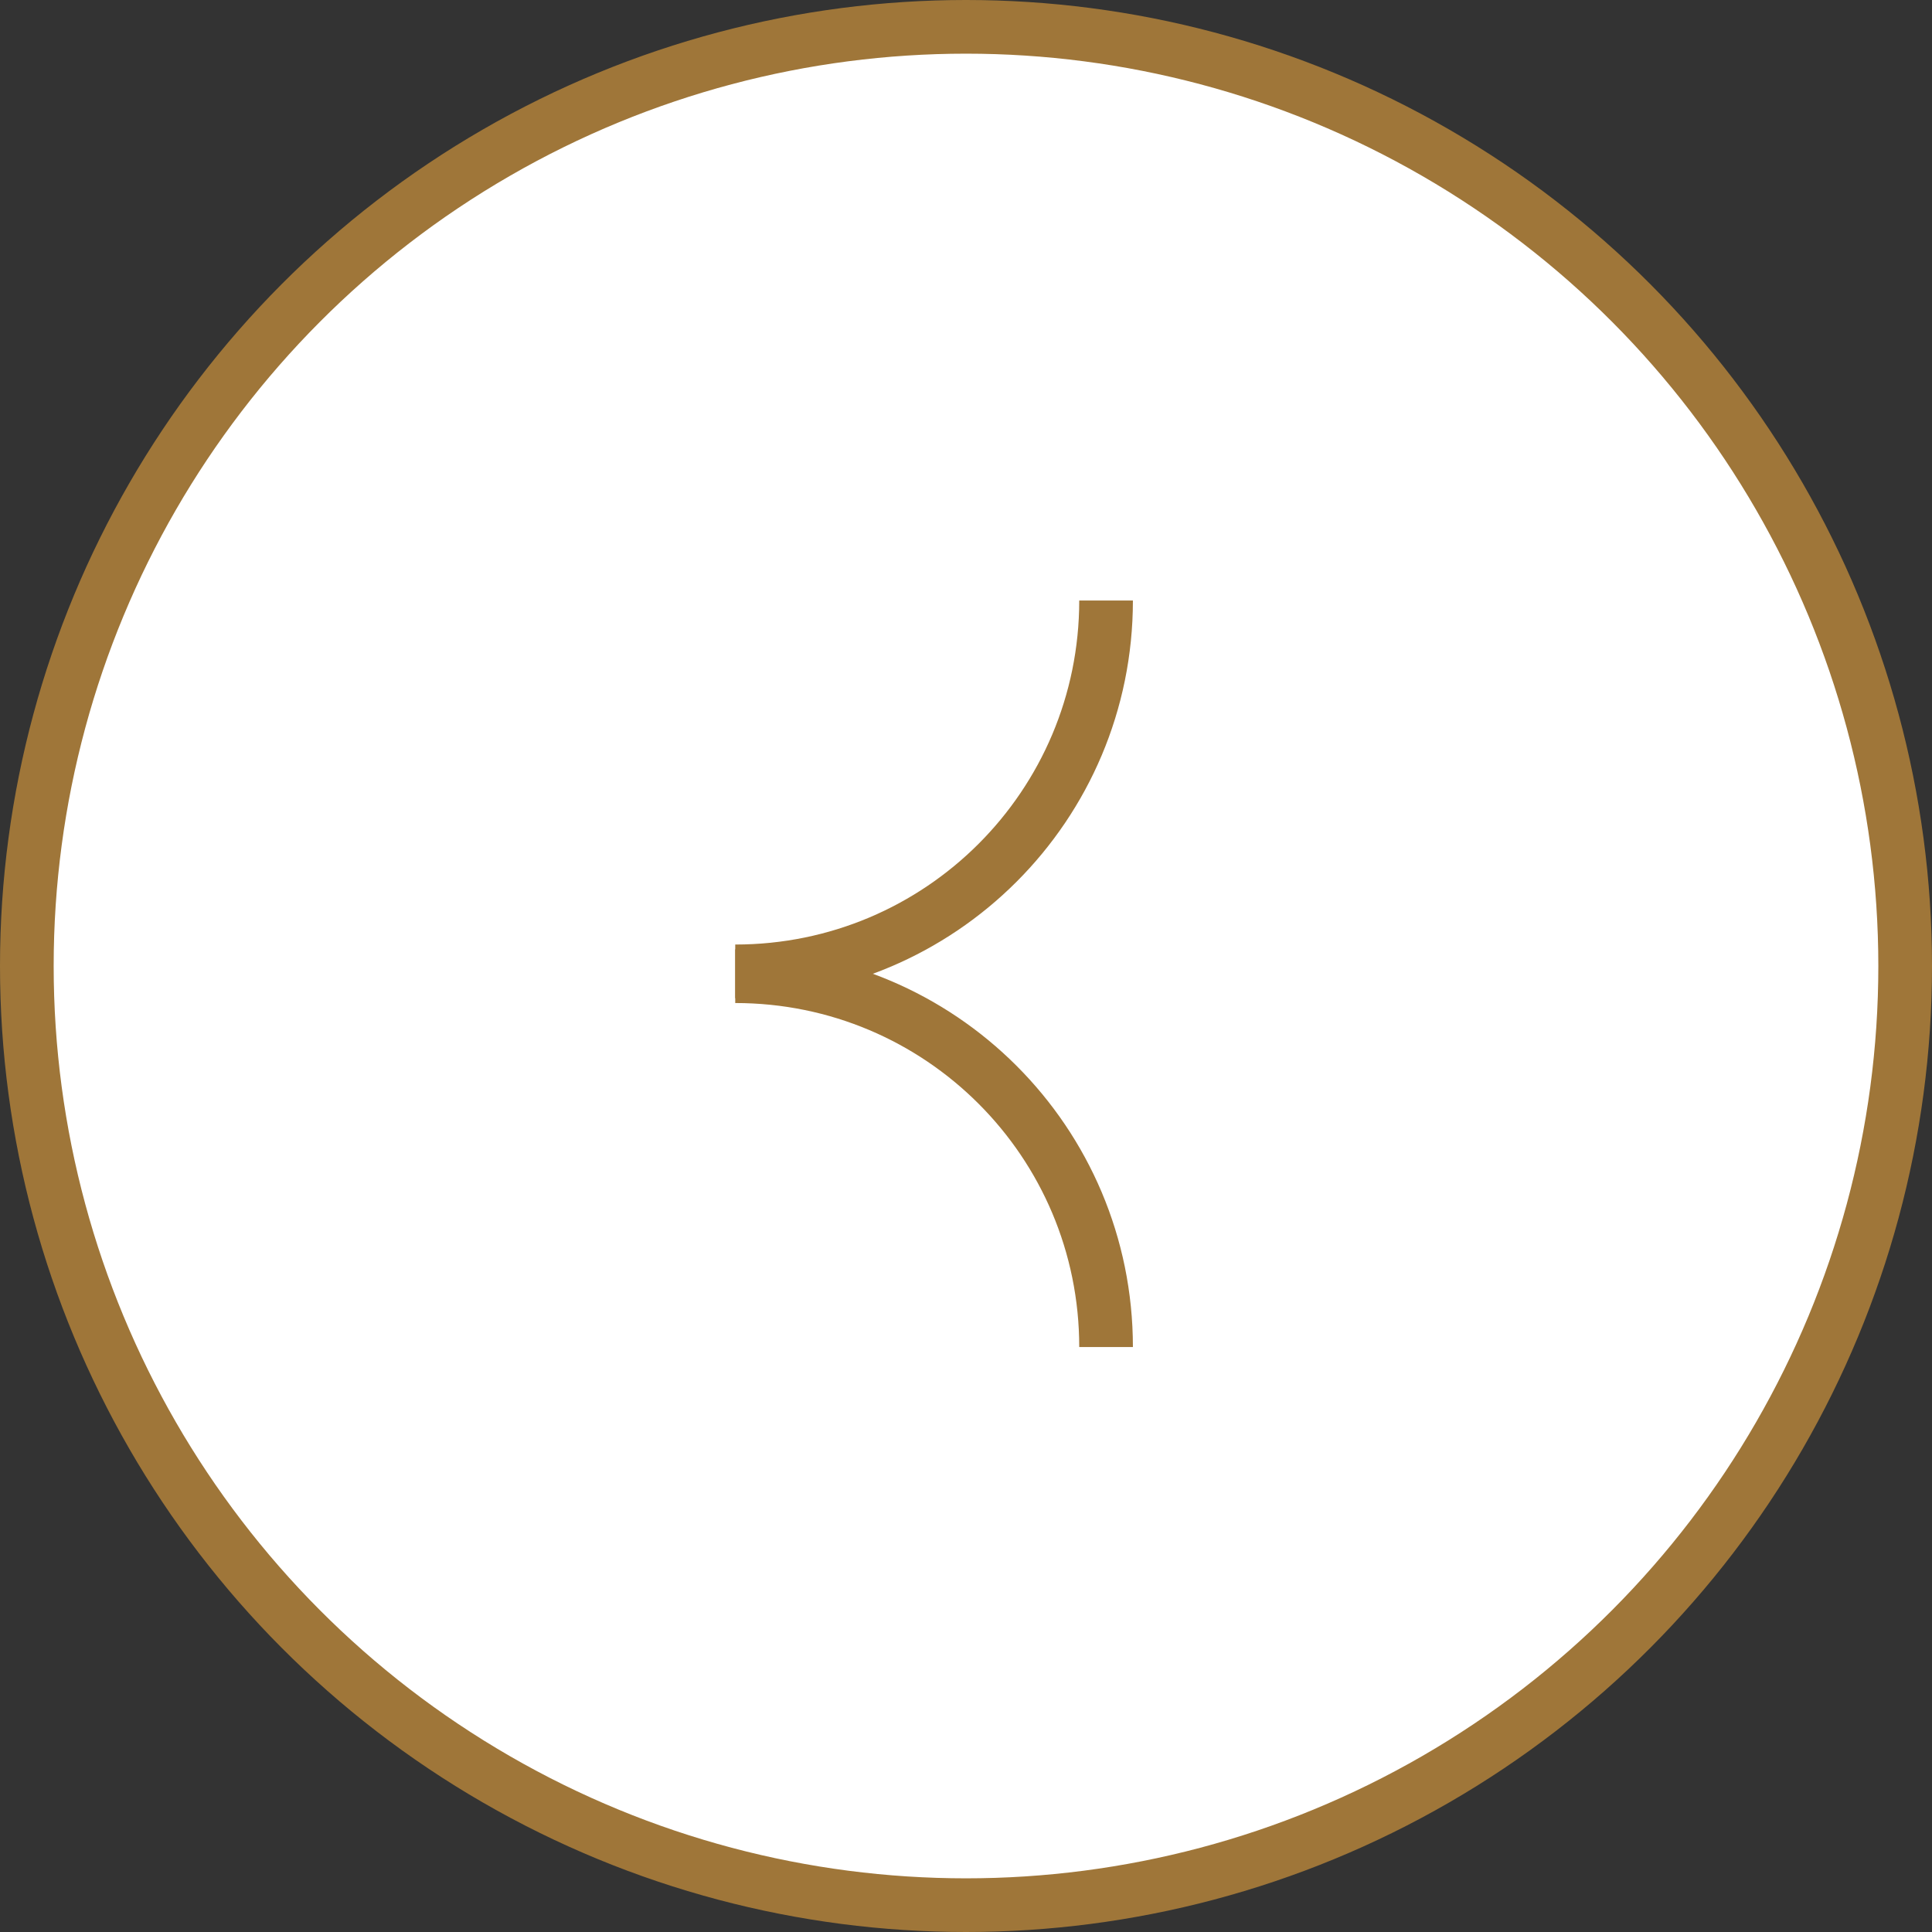 <?xml version="1.0" encoding="UTF-8"?><svg id="_レイヤー_2" xmlns="http://www.w3.org/2000/svg" viewBox="0 0 36 36"><rect x="0" y="0" width="36" height="36" fill="#333333" stroke="none"/><defs><style>.cls-1{fill:none;}.cls-1,.cls-2{stroke:#9f7639;stroke-miterlimit:10;}.cls-2{fill:#fff;}</style></defs><g id="Design"><g><circle class="cls-2" cx="18" cy="18" r="17.5"/><g><path class="cls-1" d="M13.7,18.19c3.82,0,6.91,3.09,6.91,6.91"/><path class="cls-1" d="M13.7,18.1c3.82,0,6.91-3.09,6.91-6.91"/></g></g></g></svg>